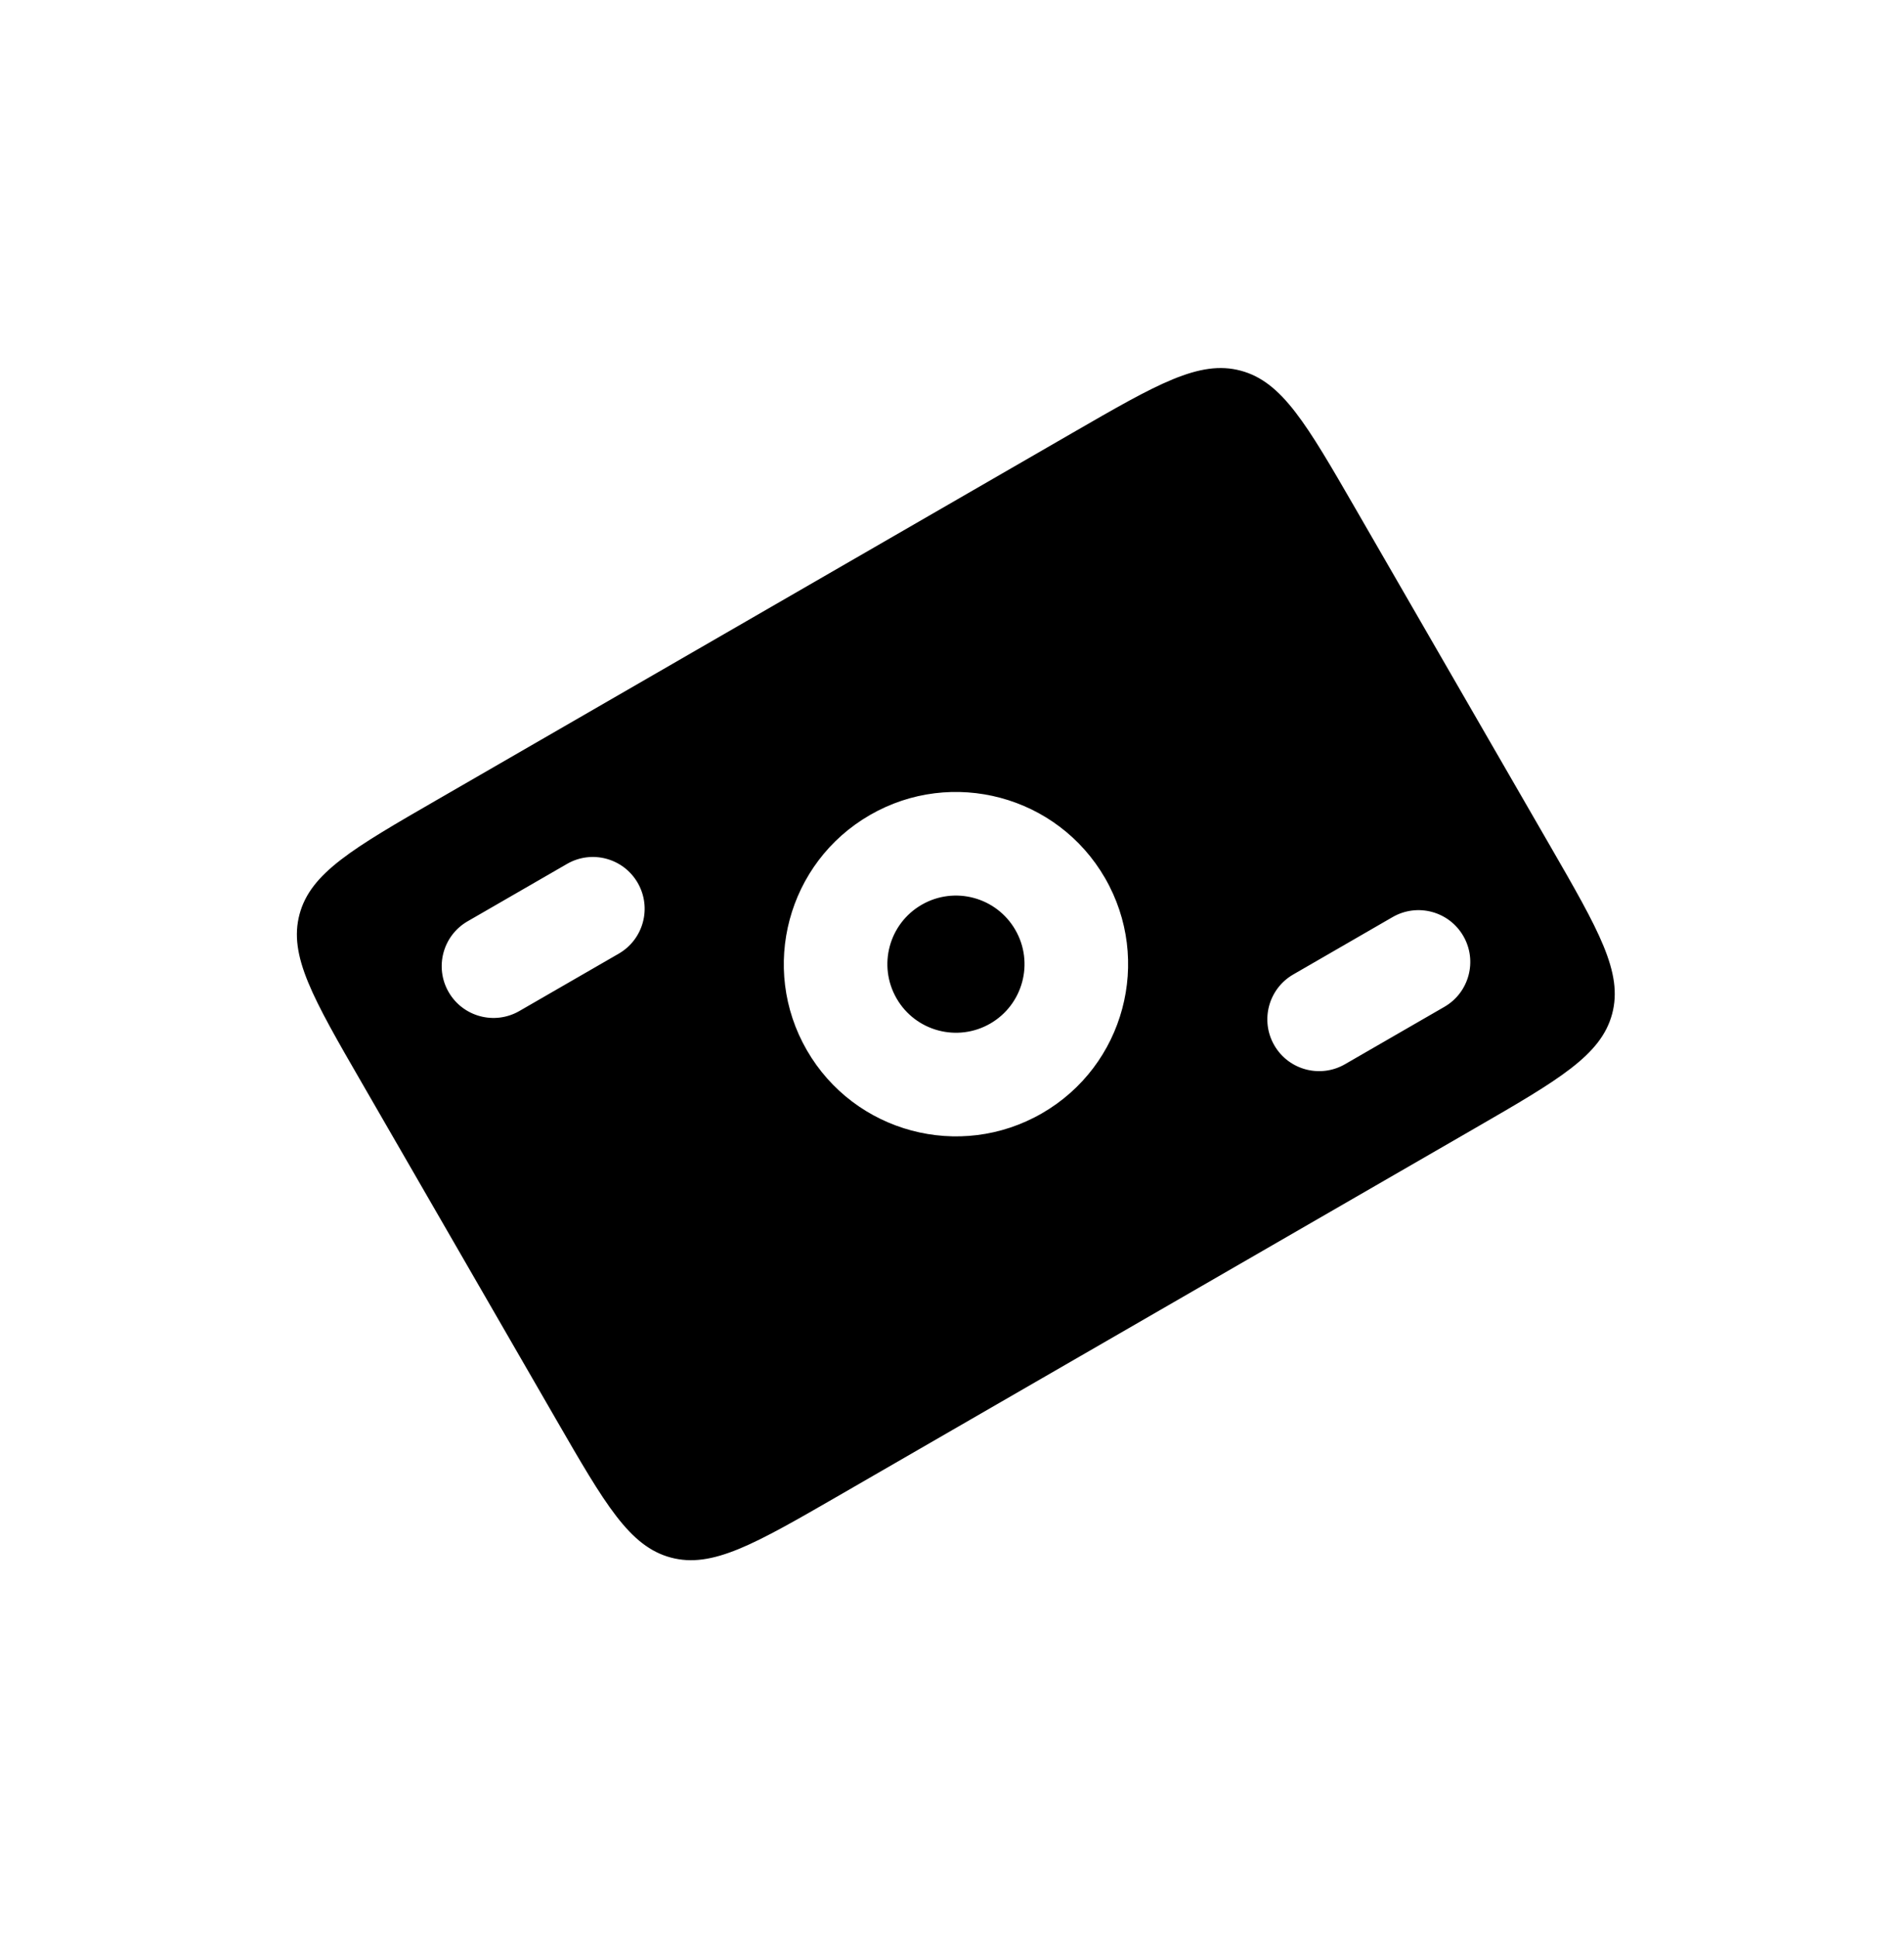 <svg xmlns="http://www.w3.org/2000/svg" fill="none" viewBox="0 0 57 58" height="58" width="57">
<path fill="black" d="M8.967 27.364C8.635 28.604 9.365 29.87 10.827 32.401L16.65 42.487C18.112 45.019 18.842 46.285 20.083 46.617C21.323 46.949 22.589 46.218 25.121 44.757L44.132 33.781C46.663 32.319 47.929 31.588 48.262 30.348C48.594 29.107 47.863 27.842 46.402 25.31L40.579 15.224C39.117 12.693 38.386 11.427 37.146 11.095C35.905 10.762 34.64 11.493 32.108 12.955L13.097 23.931C10.565 25.392 9.299 26.123 8.967 27.364ZM13.999 27.574C13.257 28.002 13.003 28.951 13.431 29.692C13.859 30.433 14.807 30.687 15.549 30.259L18.524 28.542C19.265 28.113 19.519 27.166 19.091 26.424C18.663 25.683 17.715 25.428 16.974 25.857L13.999 27.574ZM38.148 31.284C37.72 30.542 37.974 29.594 38.715 29.166L41.69 27.448C42.432 27.02 43.38 27.274 43.808 28.016C44.236 28.757 43.982 29.706 43.241 30.134L40.266 31.851C39.524 32.279 38.576 32.025 38.148 31.284ZM30.396 27.831C30.963 28.812 30.626 30.068 29.645 30.635C28.663 31.201 27.407 30.865 26.841 29.883C26.274 28.901 26.61 27.646 27.592 27.079C28.574 26.512 29.829 26.849 30.396 27.831ZM33.081 26.28C34.504 28.745 33.66 31.897 31.195 33.32C28.73 34.743 25.578 33.898 24.155 31.433C22.733 28.969 23.577 25.817 26.042 24.394C28.506 22.971 31.658 23.816 33.081 26.28Z" clip-rule="evenodd" fill-rule="evenodd"></path>
</svg>
